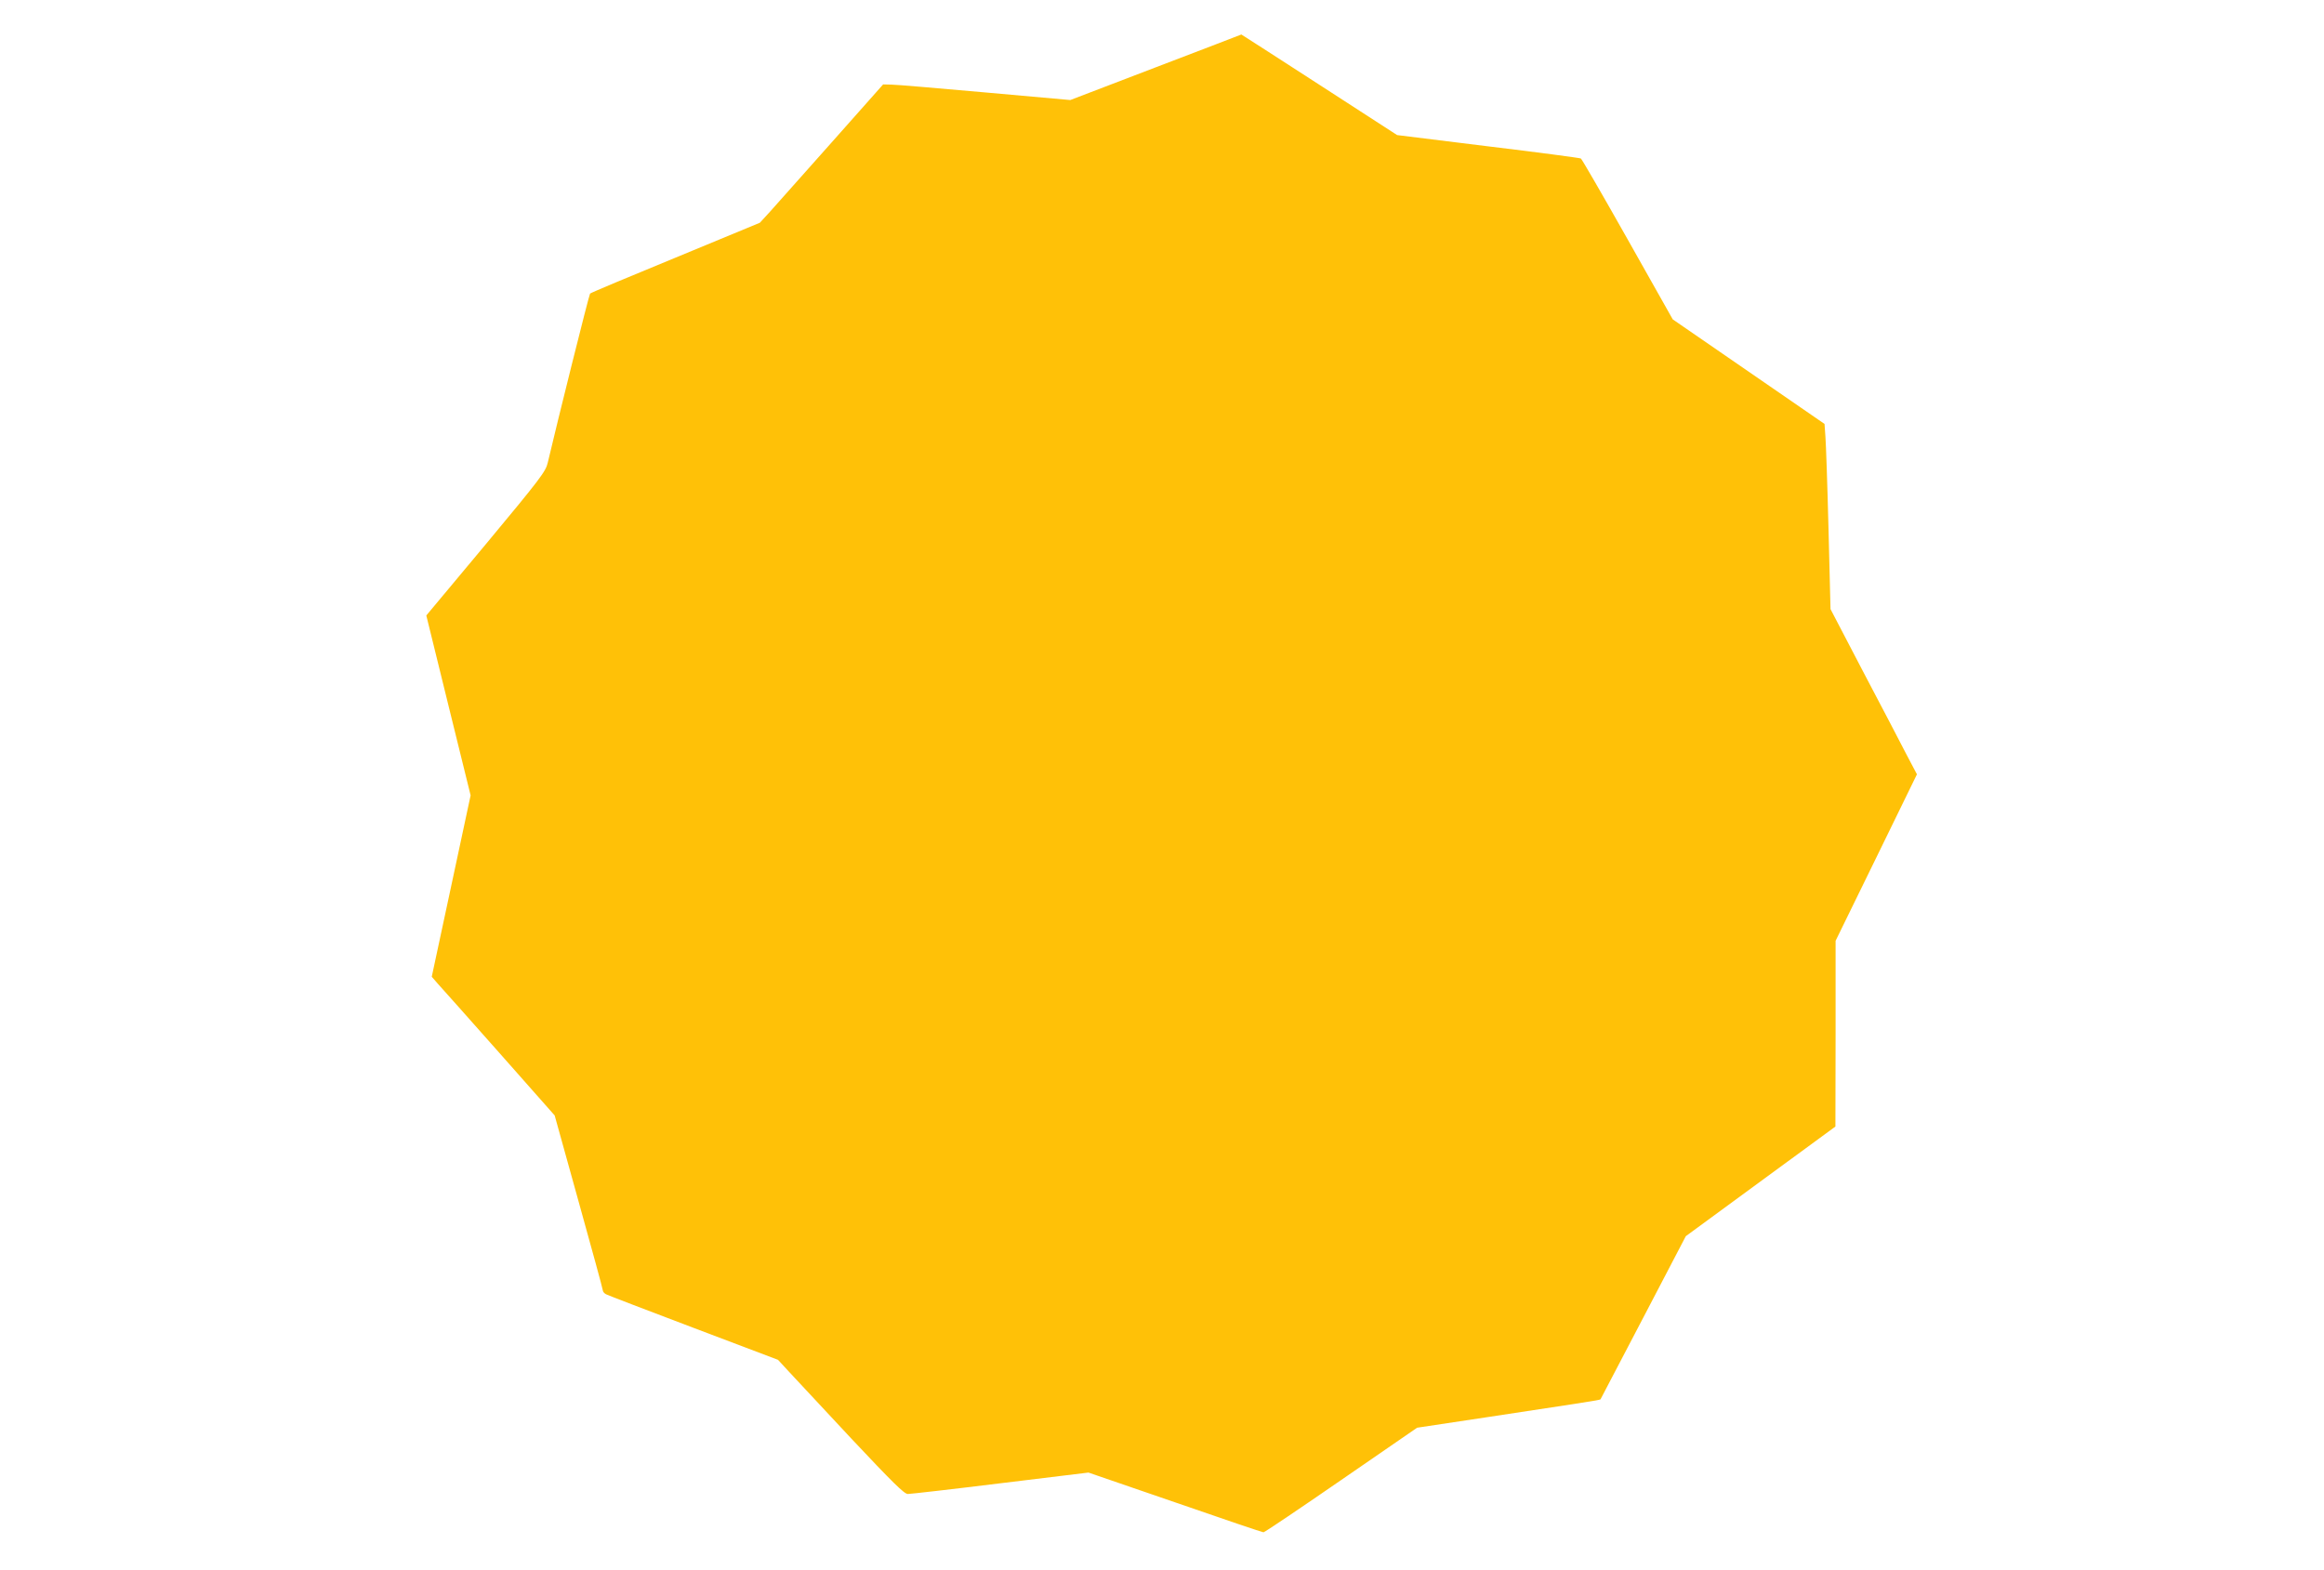 <?xml version="1.0" standalone="no"?>
<!DOCTYPE svg PUBLIC "-//W3C//DTD SVG 20010904//EN"
 "http://www.w3.org/TR/2001/REC-SVG-20010904/DTD/svg10.dtd">
<svg version="1.0" xmlns="http://www.w3.org/2000/svg"
 width="1280pt" height="865pt" viewBox="0 0 1280 865"
 preserveAspectRatio="xMidYMid meet">
<g transform="translate(0,865) scale(0.1,-0.1)"
fill="#ffc107" stroke="none">
<path d="M6365 8279 l-470 -180 -470 42 c-258 23 -491 43 -516 43 l-45 1 -284
-320 c-156 -176 -309 -348 -339 -381 l-56 -61 -464 -192 c-256 -105 -468 -194
-471 -198 -6 -7 -181 -709 -233 -931 -11 -49 -39 -86 -340 -448 l-329 -394
122 -496 122 -495 -107 -500 -107 -499 33 -38 c19 -20 171 -192 339 -381 l305
-345 132 -475 c73 -262 133 -481 133 -488 0 -7 8 -17 18 -22 9 -5 226 -88 482
-185 l465 -176 60 -65 c33 -36 188 -202 345 -370 224 -238 290 -304 310 -304
14 0 243 26 510 59 l485 59 477 -164 c262 -91 481 -165 487 -165 6 0 199 130
428 288 l418 288 385 58 c438 66 622 94 625 98 1 2 107 205 236 451 l234 448
412 302 412 302 1 511 0 512 224 458 224 459 -58 110 c-31 61 -138 265 -238
455 l-180 345 -11 440 c-6 242 -14 472 -17 510 l-5 70 -418 288 -418 288 -248
440 c-136 241 -252 442 -258 446 -5 3 -236 34 -511 67 l-501 62 -428 277
c-235 152 -429 277 -430 277 -1 -1 -213 -82 -472 -181z"/>
</g>
</svg>
